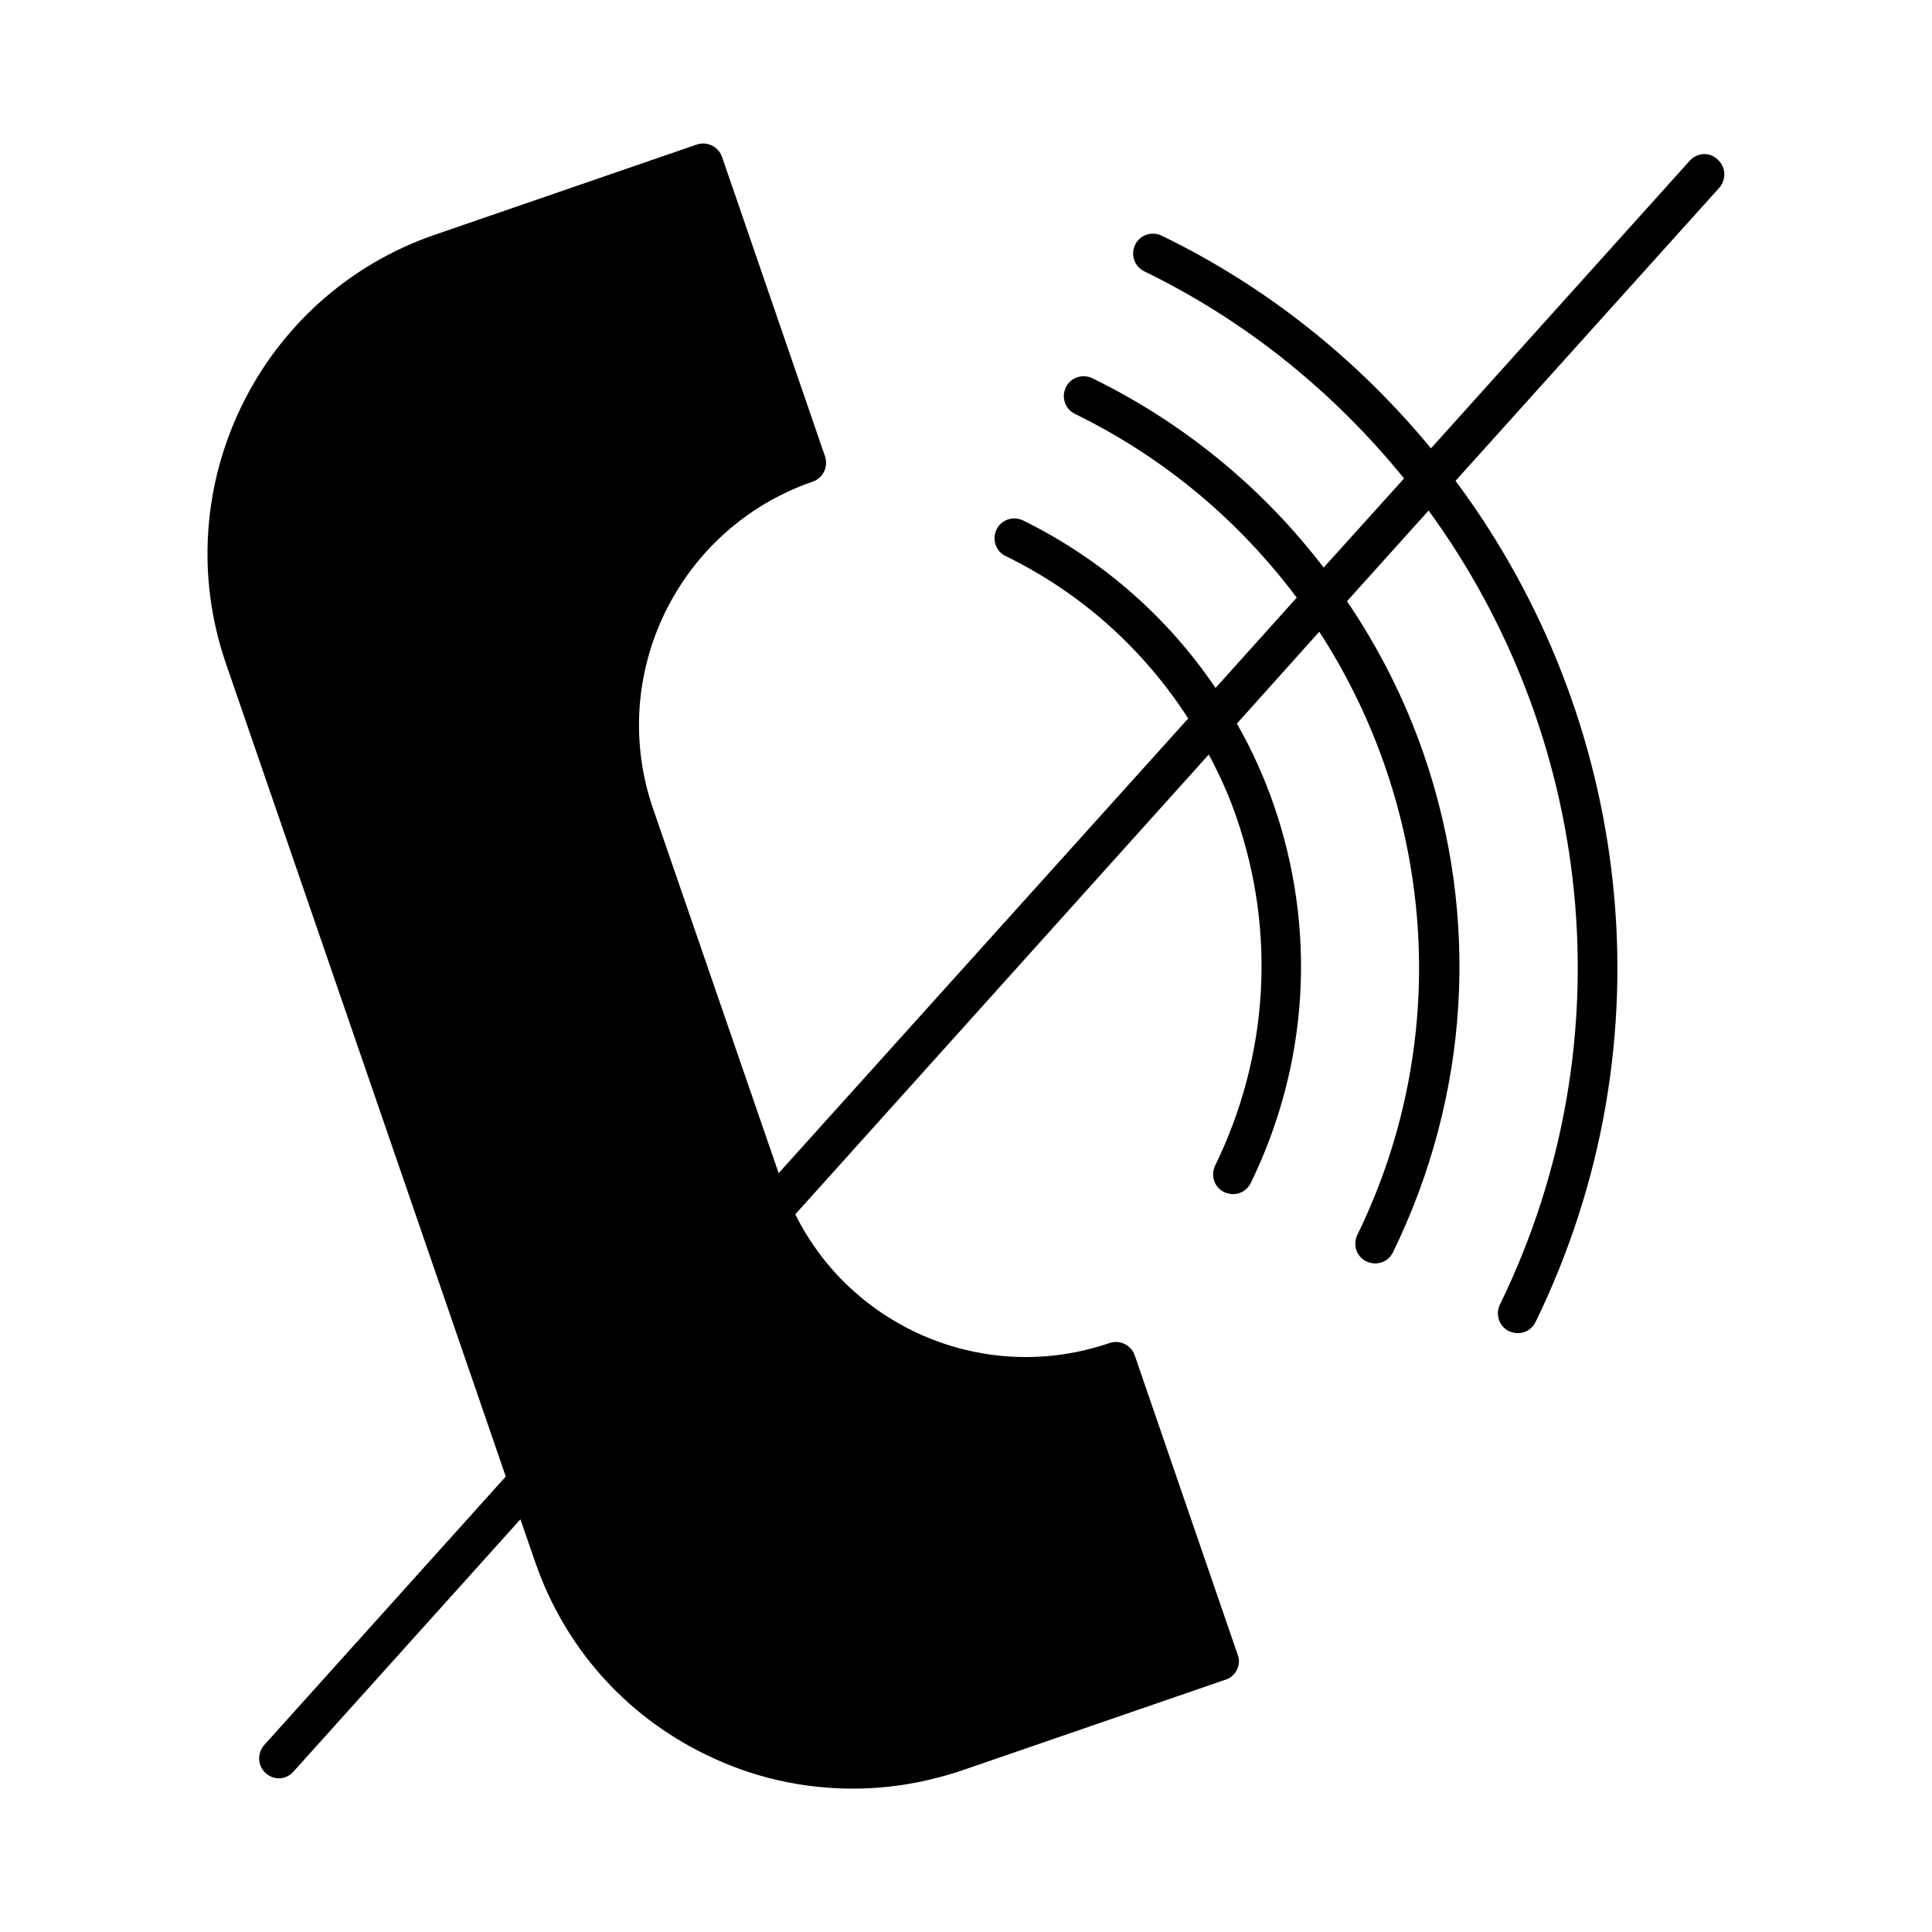 <?xml version="1.0" encoding="UTF-8"?>
<!-- Uploaded to: SVG Find, www.svgrepo.com, Generator: SVG Find Mixer Tools -->
<svg fill="#000000" width="800px" height="800px" version="1.1" viewBox="144 144 512 512" xmlns="http://www.w3.org/2000/svg">
 <path d="m591.87 186.51-68.645 76.305c-18.996-22.984-42.824-42.508-71.371-56.363-2.625-1.258-5.773-0.211-7.031 2.414-1.258 2.625-0.211 5.773 2.414 7.031 27.605 13.434 50.59 32.434 68.855 54.895l-21.309 23.617c-16.059-20.992-36.84-38.207-61.297-50.172-2.625-1.258-5.773-0.211-7.031 2.414s-0.211 5.773 2.414 7.031c24.035 11.754 43.77 28.652 58.777 48.703l-21.516 23.93c-12.699-18.789-30.125-34.113-51.012-44.398-2.625-1.258-5.773-0.211-7.031 2.414-1.258 2.625-0.211 5.773 2.414 7.031 20.047 9.762 36.527 24.664 48.387 43.035l-108.54 120.5-33.273-96.562c-12.281-35.582 6.719-74.418 42.301-86.695 2.731-0.945 4.199-3.883 3.254-6.719l-27.289-79.352c-0.945-2.731-3.988-4.199-6.719-3.254l-69.484 23.93c-46.496 16.059-71.27 66.859-55.312 113.46l74.207 215.59-64.027 71.164c-1.891 2.203-1.785 5.457 0.418 7.453 1.051 0.945 2.309 1.363 3.465 1.363 1.469 0 2.832-0.629 3.883-1.785l60.141-66.859 3.883 11.23c7.766 22.566 23.824 40.723 45.238 51.117 12.387 6.086 25.609 9.027 39.047 9.027 9.762 0 19.629-1.68 29.18-4.934l69.484-23.93c1.363-0.418 2.414-1.363 3.043-2.625 0.629-1.258 0.734-2.731 0.211-3.988l-27.289-79.352c-0.945-2.731-3.988-4.199-6.719-3.254-32.746 11.23-68.223-3.883-83.234-34.113l109.58-121.86c2.832 5.352 5.352 10.812 7.348 16.688 10.496 30.438 8.5 63.188-5.668 92.262-1.258 2.625-0.211 5.773 2.414 7.031 0.734 0.316 1.574 0.523 2.309 0.523 1.996 0 3.777-1.051 4.723-2.938 15.324-31.488 17.527-67.07 6.086-100.24-2.625-7.559-5.879-14.695-9.762-21.516l21.832-24.352c30.02 46.289 36 106.75 10.078 159.86-1.258 2.625-0.211 5.773 2.414 7.031 0.734 0.316 1.574 0.523 2.309 0.523 1.996 0 3.777-1.051 4.723-2.938 20.258-41.562 23.195-88.586 8.082-132.25-5.039-14.484-11.859-27.918-20.258-40.305l21.621-24.035c43.242 59.301 53.215 140.02 18.895 210.45-1.258 2.625-0.211 5.773 2.414 7.031 0.734 0.316 1.574 0.523 2.309 0.523 1.996 0 3.777-1.051 4.723-2.938 36.422-74.73 25.402-160.38-21.203-222.94l69.902-77.672c1.891-2.203 1.785-5.457-0.418-7.453-2.094-2.094-5.348-1.883-7.34 0.215z"/>
</svg>